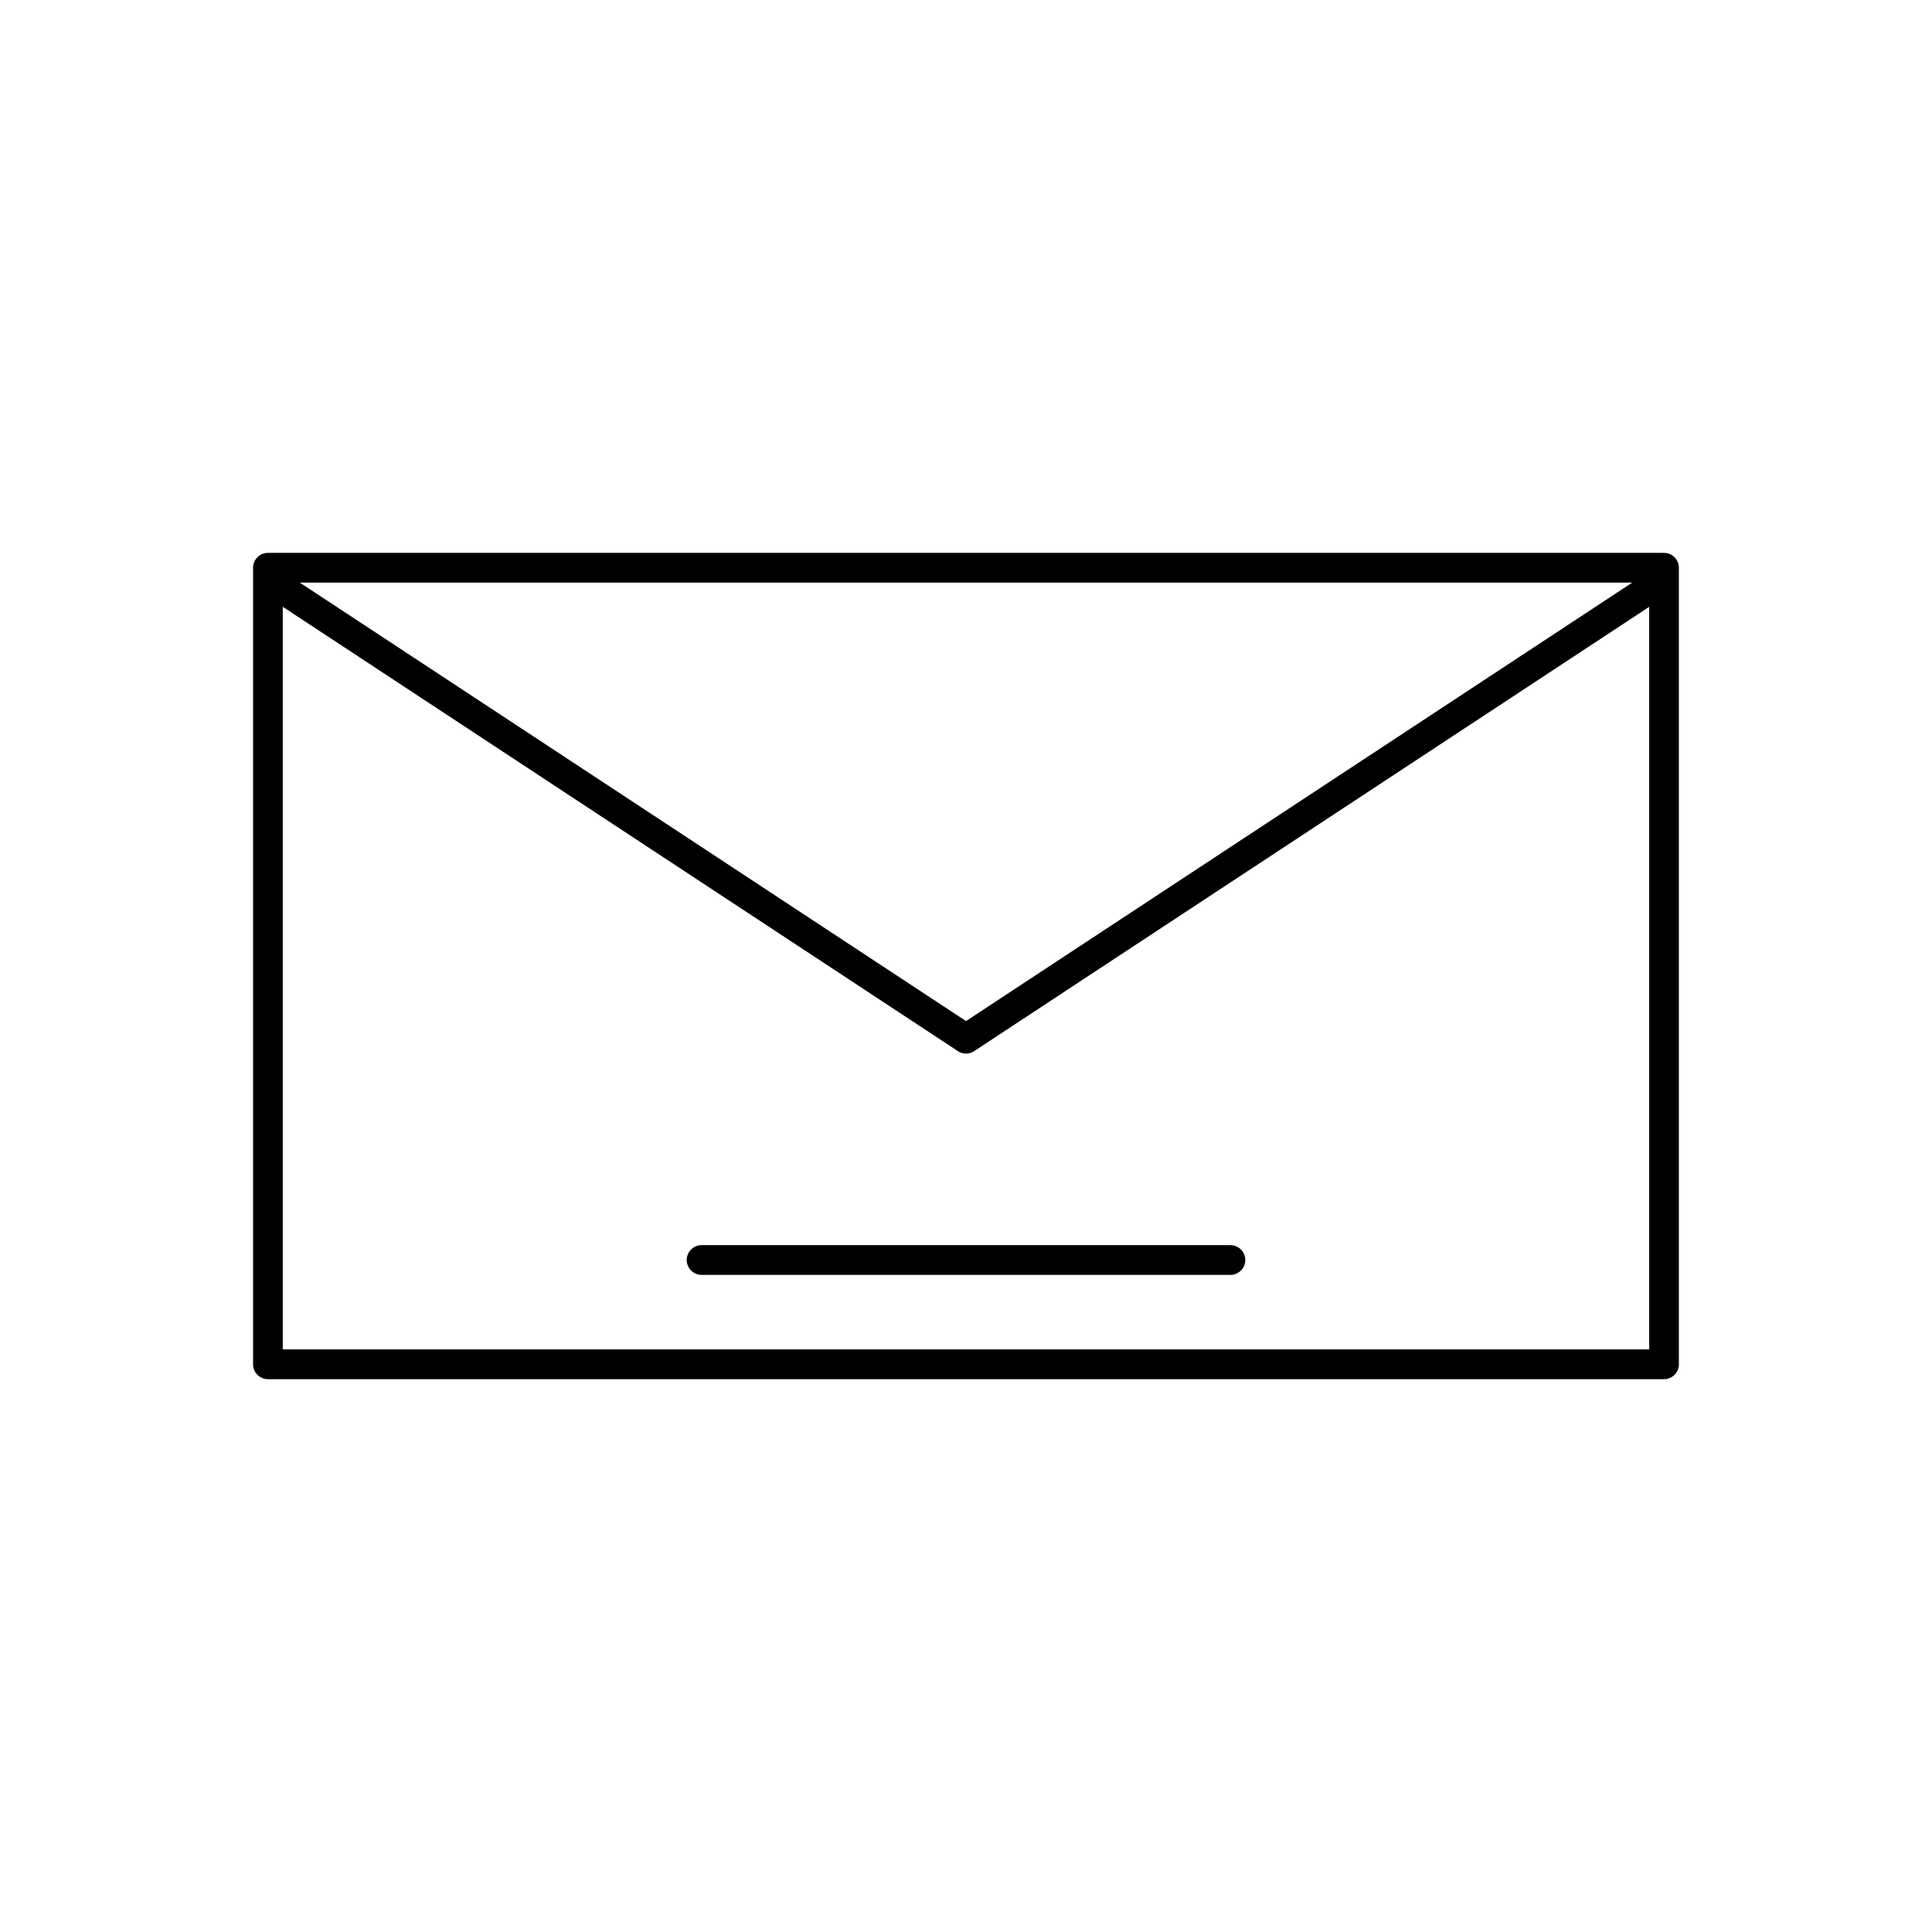 <?xml version="1.0" encoding="UTF-8"?>
<!-- Uploaded to: ICON Repo, www.iconrepo.com, Generator: ICON Repo Mixer Tools -->
<svg fill="#000000" width="800px" height="800px" version="1.1" viewBox="144 144 512 512" xmlns="http://www.w3.org/2000/svg">
 <g>
  <path d="m215 290.52h369.98c2.172 0 3.938 1.762 3.938 3.938v211.1c0 2.172-1.762 3.938-3.938 3.938h-369.98c-2.172 0-3.938-1.762-3.938-3.938v-211.1c0-2.172 1.762-3.938 3.938-3.938zm366.05 7.871h-362.11v203.22h362.11z"/>
  <path d="m584.88 302.3c1.809-1.188 2.312-3.617 1.121-5.426-1.188-1.809-3.617-2.312-5.426-1.121l-180.57 118.84-180.57-118.84c-1.809-1.188-4.238-0.688-5.426 1.121s-0.688 4.238 1.121 5.426l182.41 120.05c1.297 1.043 3.168 1.184 4.633 0.223l-0.008-0.016z"/>
  <path d="m329.92 473.98c-2.172 0-3.938 1.762-3.938 3.938 0 2.172 1.762 3.938 3.938 3.938h140.16c2.172 0 3.938-1.762 3.938-3.938 0-2.172-1.762-3.938-3.938-3.938z"/>
 </g>
</svg>